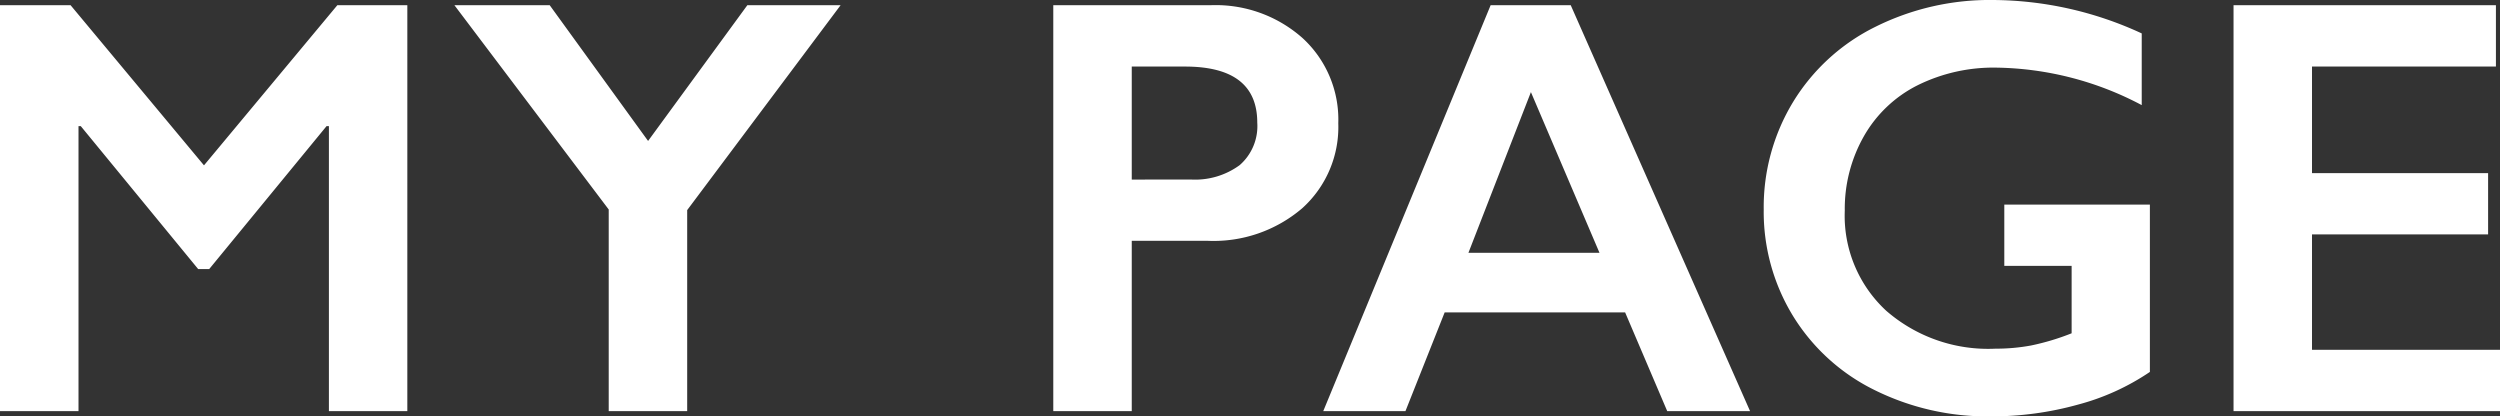 <svg xmlns="http://www.w3.org/2000/svg" width="58.816" height="9.796" viewBox="0 0 58.816 9.796">
  <rect x="0" y="0" width="58.816" height="9.796" fill="#333333" stroke="none"/>
  <path id="パス_238" data-name="パス 238" d="M2.714-9.55,5.852-5.783,8.989-9.55h1.647V0H8.791V-6.706H8.736L5.975-3.343h-.26L2.953-6.706H2.9V0H1.053V-9.55Zm11.272,0L16.3-6.357,18.635-9.55h2.194L17.22-4.73V0H15.374V-4.744L11.744-9.55Zm15.538,0a3.076,3.076,0,0,1,2.177.776,2.6,2.6,0,0,1,.837,2,2.572,2.572,0,0,1-.848,2,3.208,3.208,0,0,1-2.235.766H27.679V0H25.833V-9.55Zm-.458,4.1a1.77,1.77,0,0,0,1.152-.338,1.218,1.218,0,0,0,.414-1q0-1.319-1.7-1.319H27.679v2.659Zm8.941-4.1L42.226,0H40.277l-.991-2.324H35.041L34.118,0H32.184l3.938-9.55ZM35.6-3.726h3.083l-1.613-3.78ZM47.94-9.673a8.417,8.417,0,0,1,3.5.786V-7.2a7.509,7.509,0,0,0-3.418-.882,4.019,4.019,0,0,0-1.859.417,3,3,0,0,0-1.261,1.2,3.454,3.454,0,0,0-.448,1.747,3.041,3.041,0,0,0,.974,2.355A3.652,3.652,0,0,0,48-1.47a4.525,4.525,0,0,0,.837-.075,5.689,5.689,0,0,0,.954-.287V-3.418H48.207V-4.86h3.425V-.923a5.538,5.538,0,0,1-1.692.769,7.576,7.576,0,0,1-2.054.277A5.967,5.967,0,0,1,45.148-.5a4.665,4.665,0,0,1-1.914-1.743,4.693,4.693,0,0,1-.687-2.5,4.765,4.765,0,0,1,.694-2.536,4.708,4.708,0,0,1,1.935-1.764A6.028,6.028,0,0,1,47.94-9.673Zm11.833.123v1.442H55.446V-5.6h4.143v1.442H55.446v2.714h4.423V0H53.6V-9.55Z" transform="translate(-1.053 9.673)" fill="#fff"/>
</svg>
